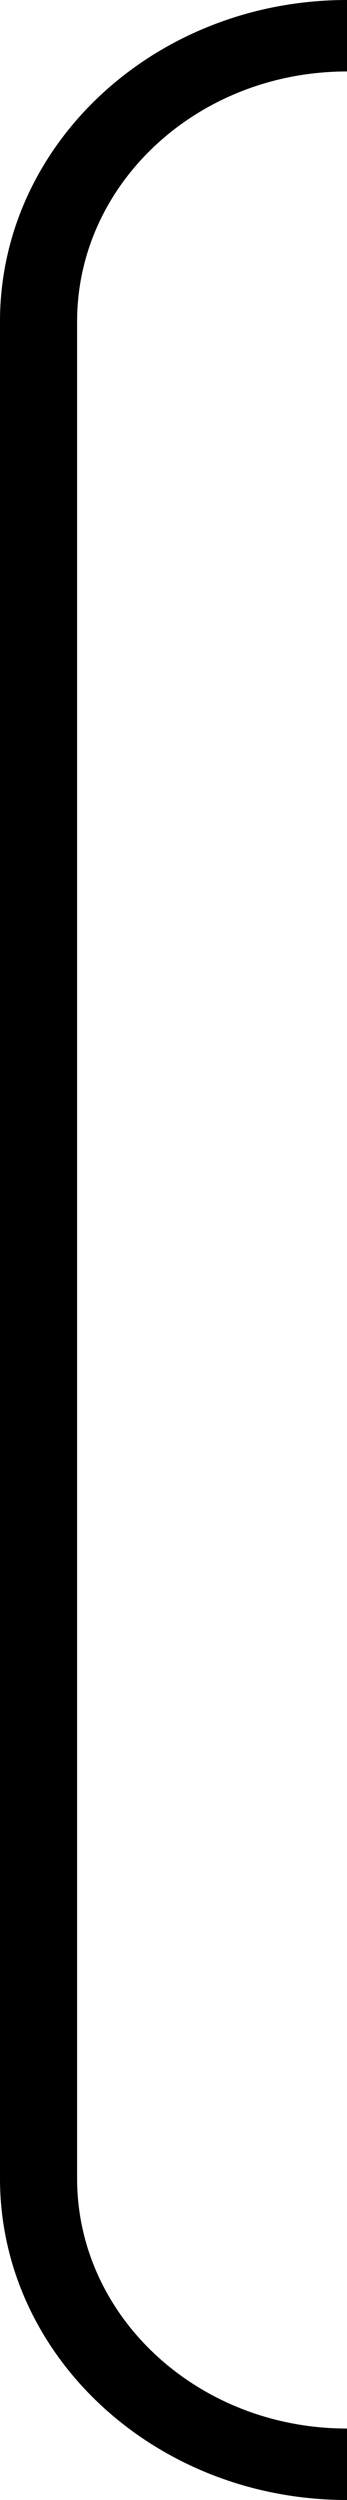 <?xml version="1.0" encoding="UTF-8"?> <svg xmlns="http://www.w3.org/2000/svg" width="5" height="36" viewBox="0 0 5 36" fill="none"><path d="M0 31.371V4.629C0 2.072 2.239 0 5 0V1.029C2.852 1.029 1.111 2.64 1.111 4.629V31.371C1.111 33.36 2.852 34.971 5 34.971V36C2.239 36 0 33.928 0 31.371Z" fill="black"></path></svg> 